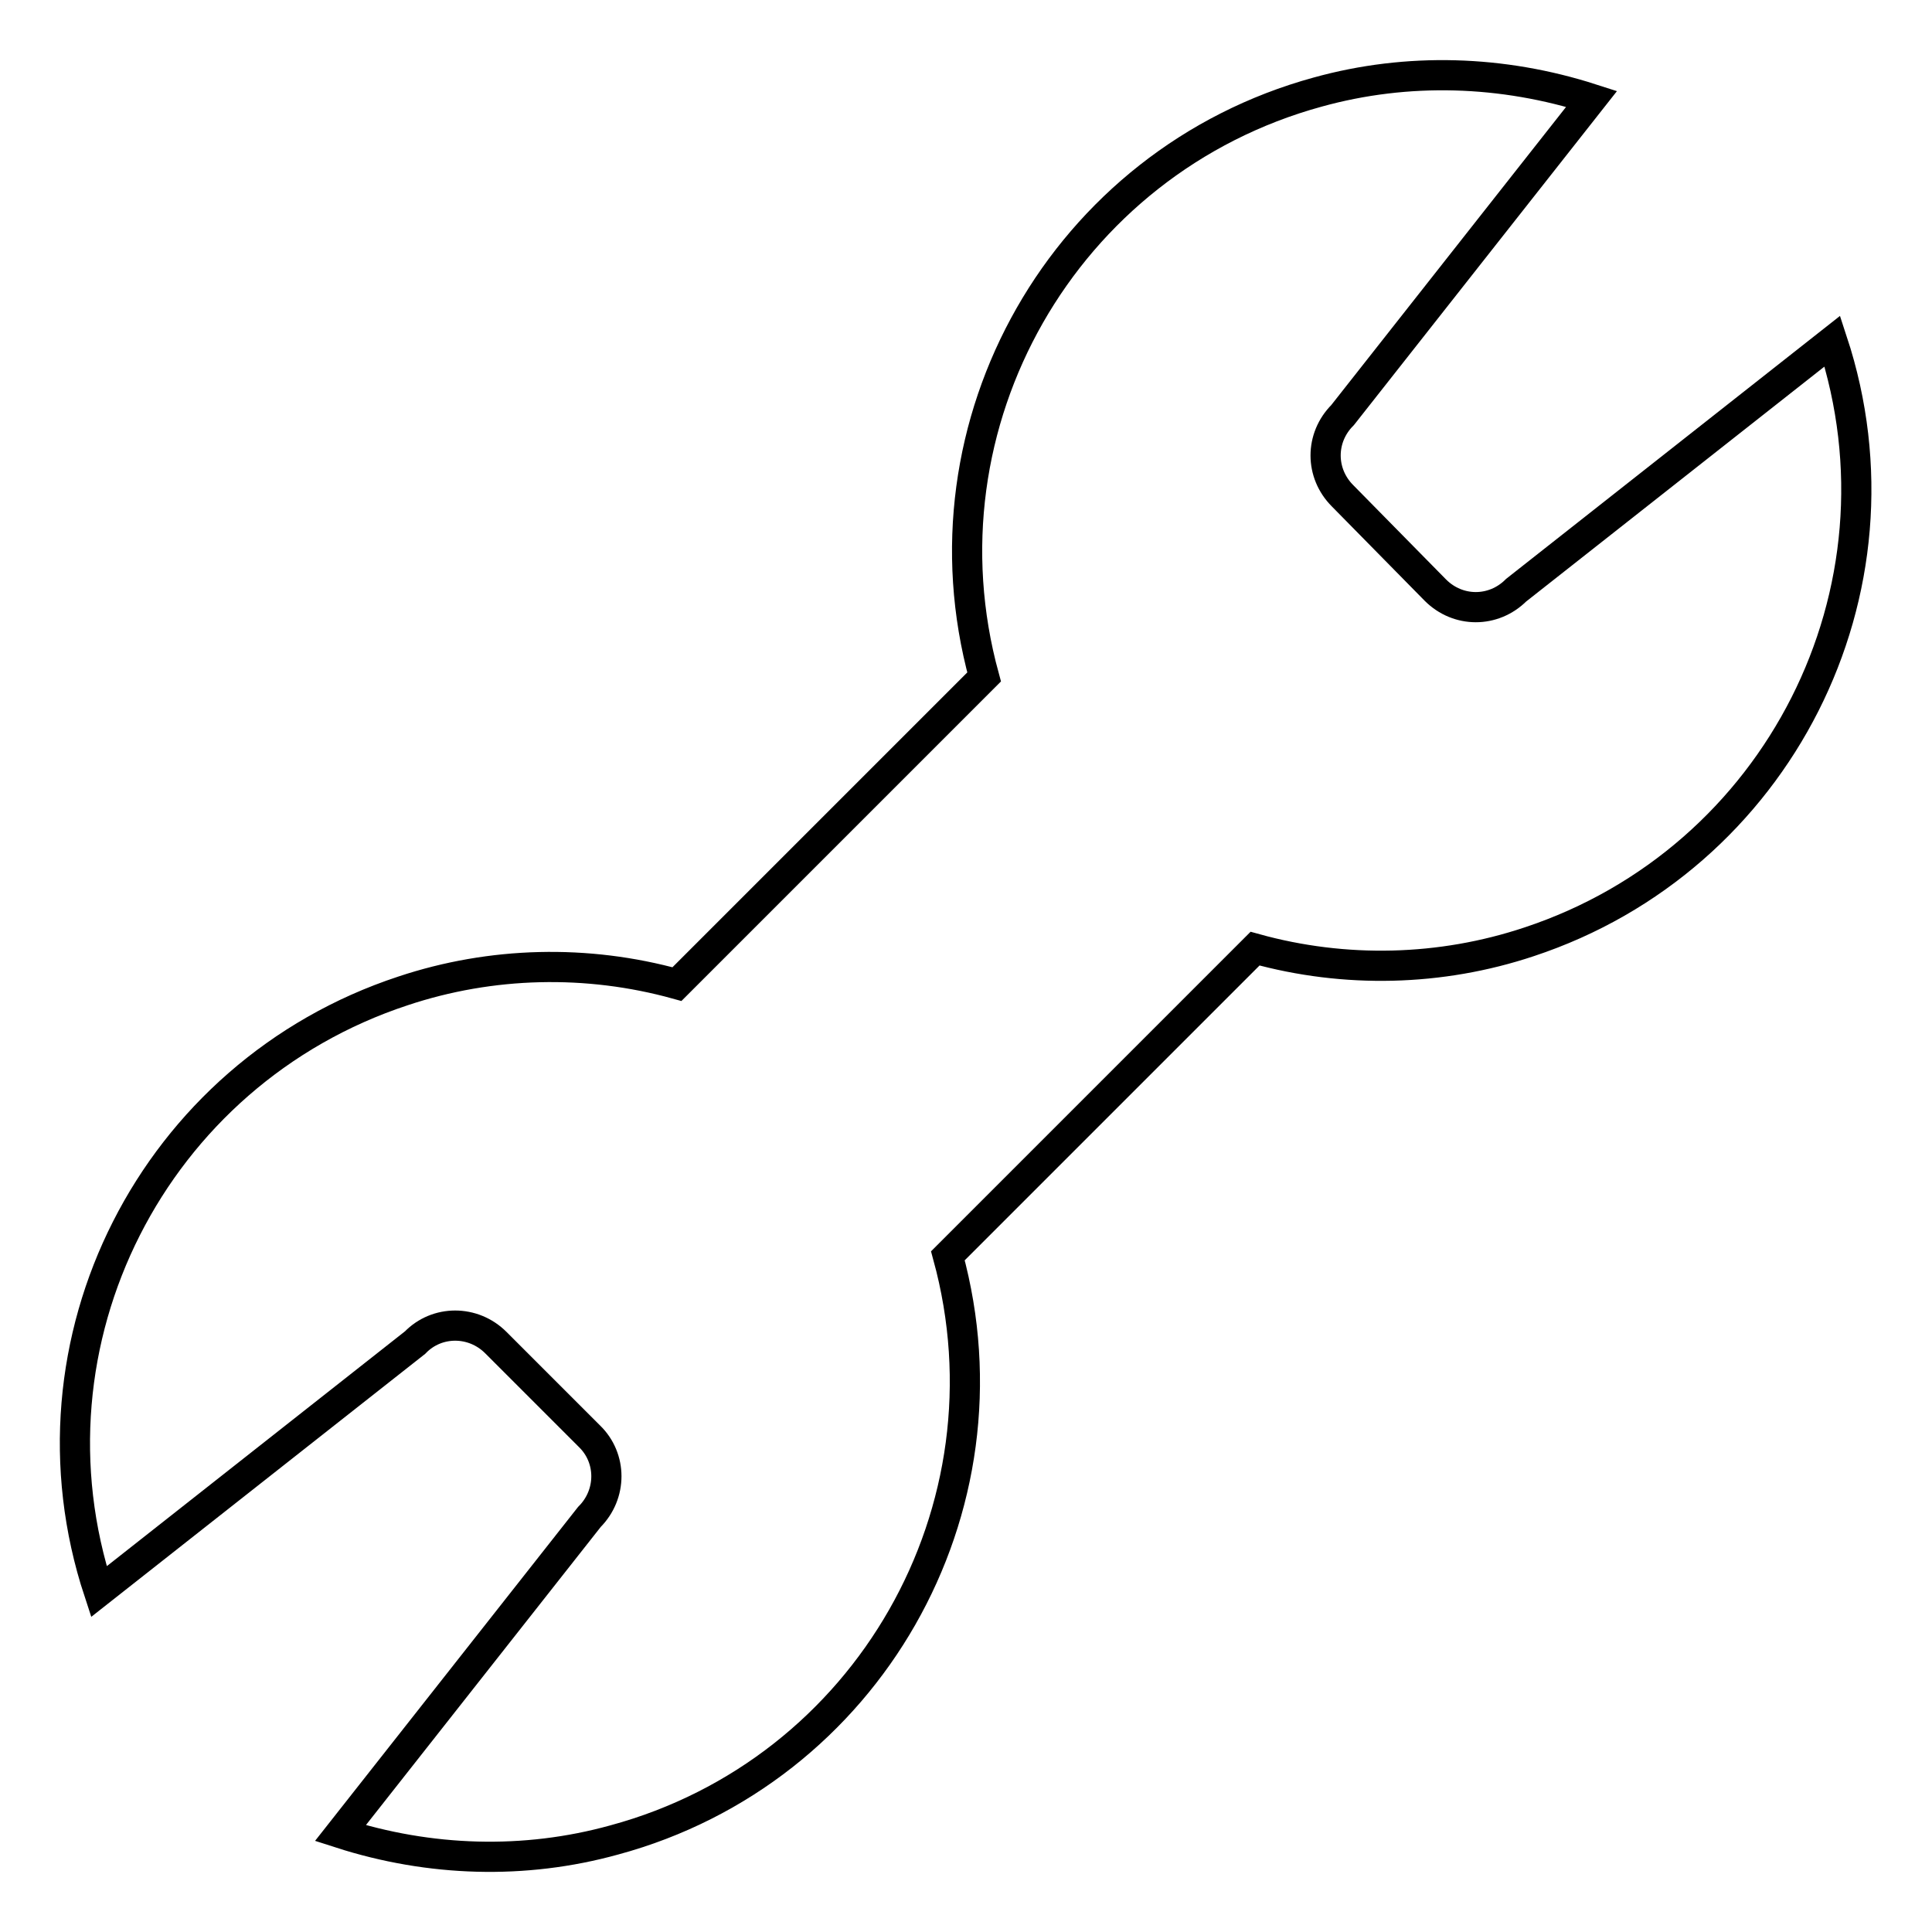 <?xml version="1.0" encoding="utf-8"?>
<!-- Svg Vector Icons : http://www.onlinewebfonts.com/icon -->
<!DOCTYPE svg PUBLIC "-//W3C//DTD SVG 1.1//EN" "http://www.w3.org/Graphics/SVG/1.1/DTD/svg11.dtd">
<svg version="1.1" xmlns="http://www.w3.org/2000/svg" xmlns:xlink="http://www.w3.org/1999/xlink" x="0px" y="0px" viewBox="0 0 256 256" enable-background="new 0 0 256 256" xml:space="preserve">
<g> <path stroke-width="4" fill-opacity="0" stroke="#000000"  d="M190.2,78.2c3,3,7.7,3,10.7,0l41.9-33c10.9,33.1-7.2,68.7-40.2,79.6c-11.7,3.9-24.4,4.2-36.3,0.9 l-40.7,40.7c9.2,33.6-10.6,68.3-44.2,77.4c-11.9,3.3-24.5,2.9-36.3-0.9l33-41.9c3-3,3-7.8,0-10.7l-12.4-12.4c-3-3-7.8-3-10.7,0 c0,0,0,0,0,0l-41.9,33c-10.9-33.1,7.2-68.7,40.3-79.6c11.7-3.9,24.4-4.2,36.3-0.9l40.7-40.7c-9.2-33.6,10.6-68.3,44.2-77.5 c11.9-3.3,24.5-2.9,36.3,0.9l-33,41.9c-3,3-3,7.7,0,10.7c0,0,0,0,0,0L190.2,78.2z"/></g>
</svg>